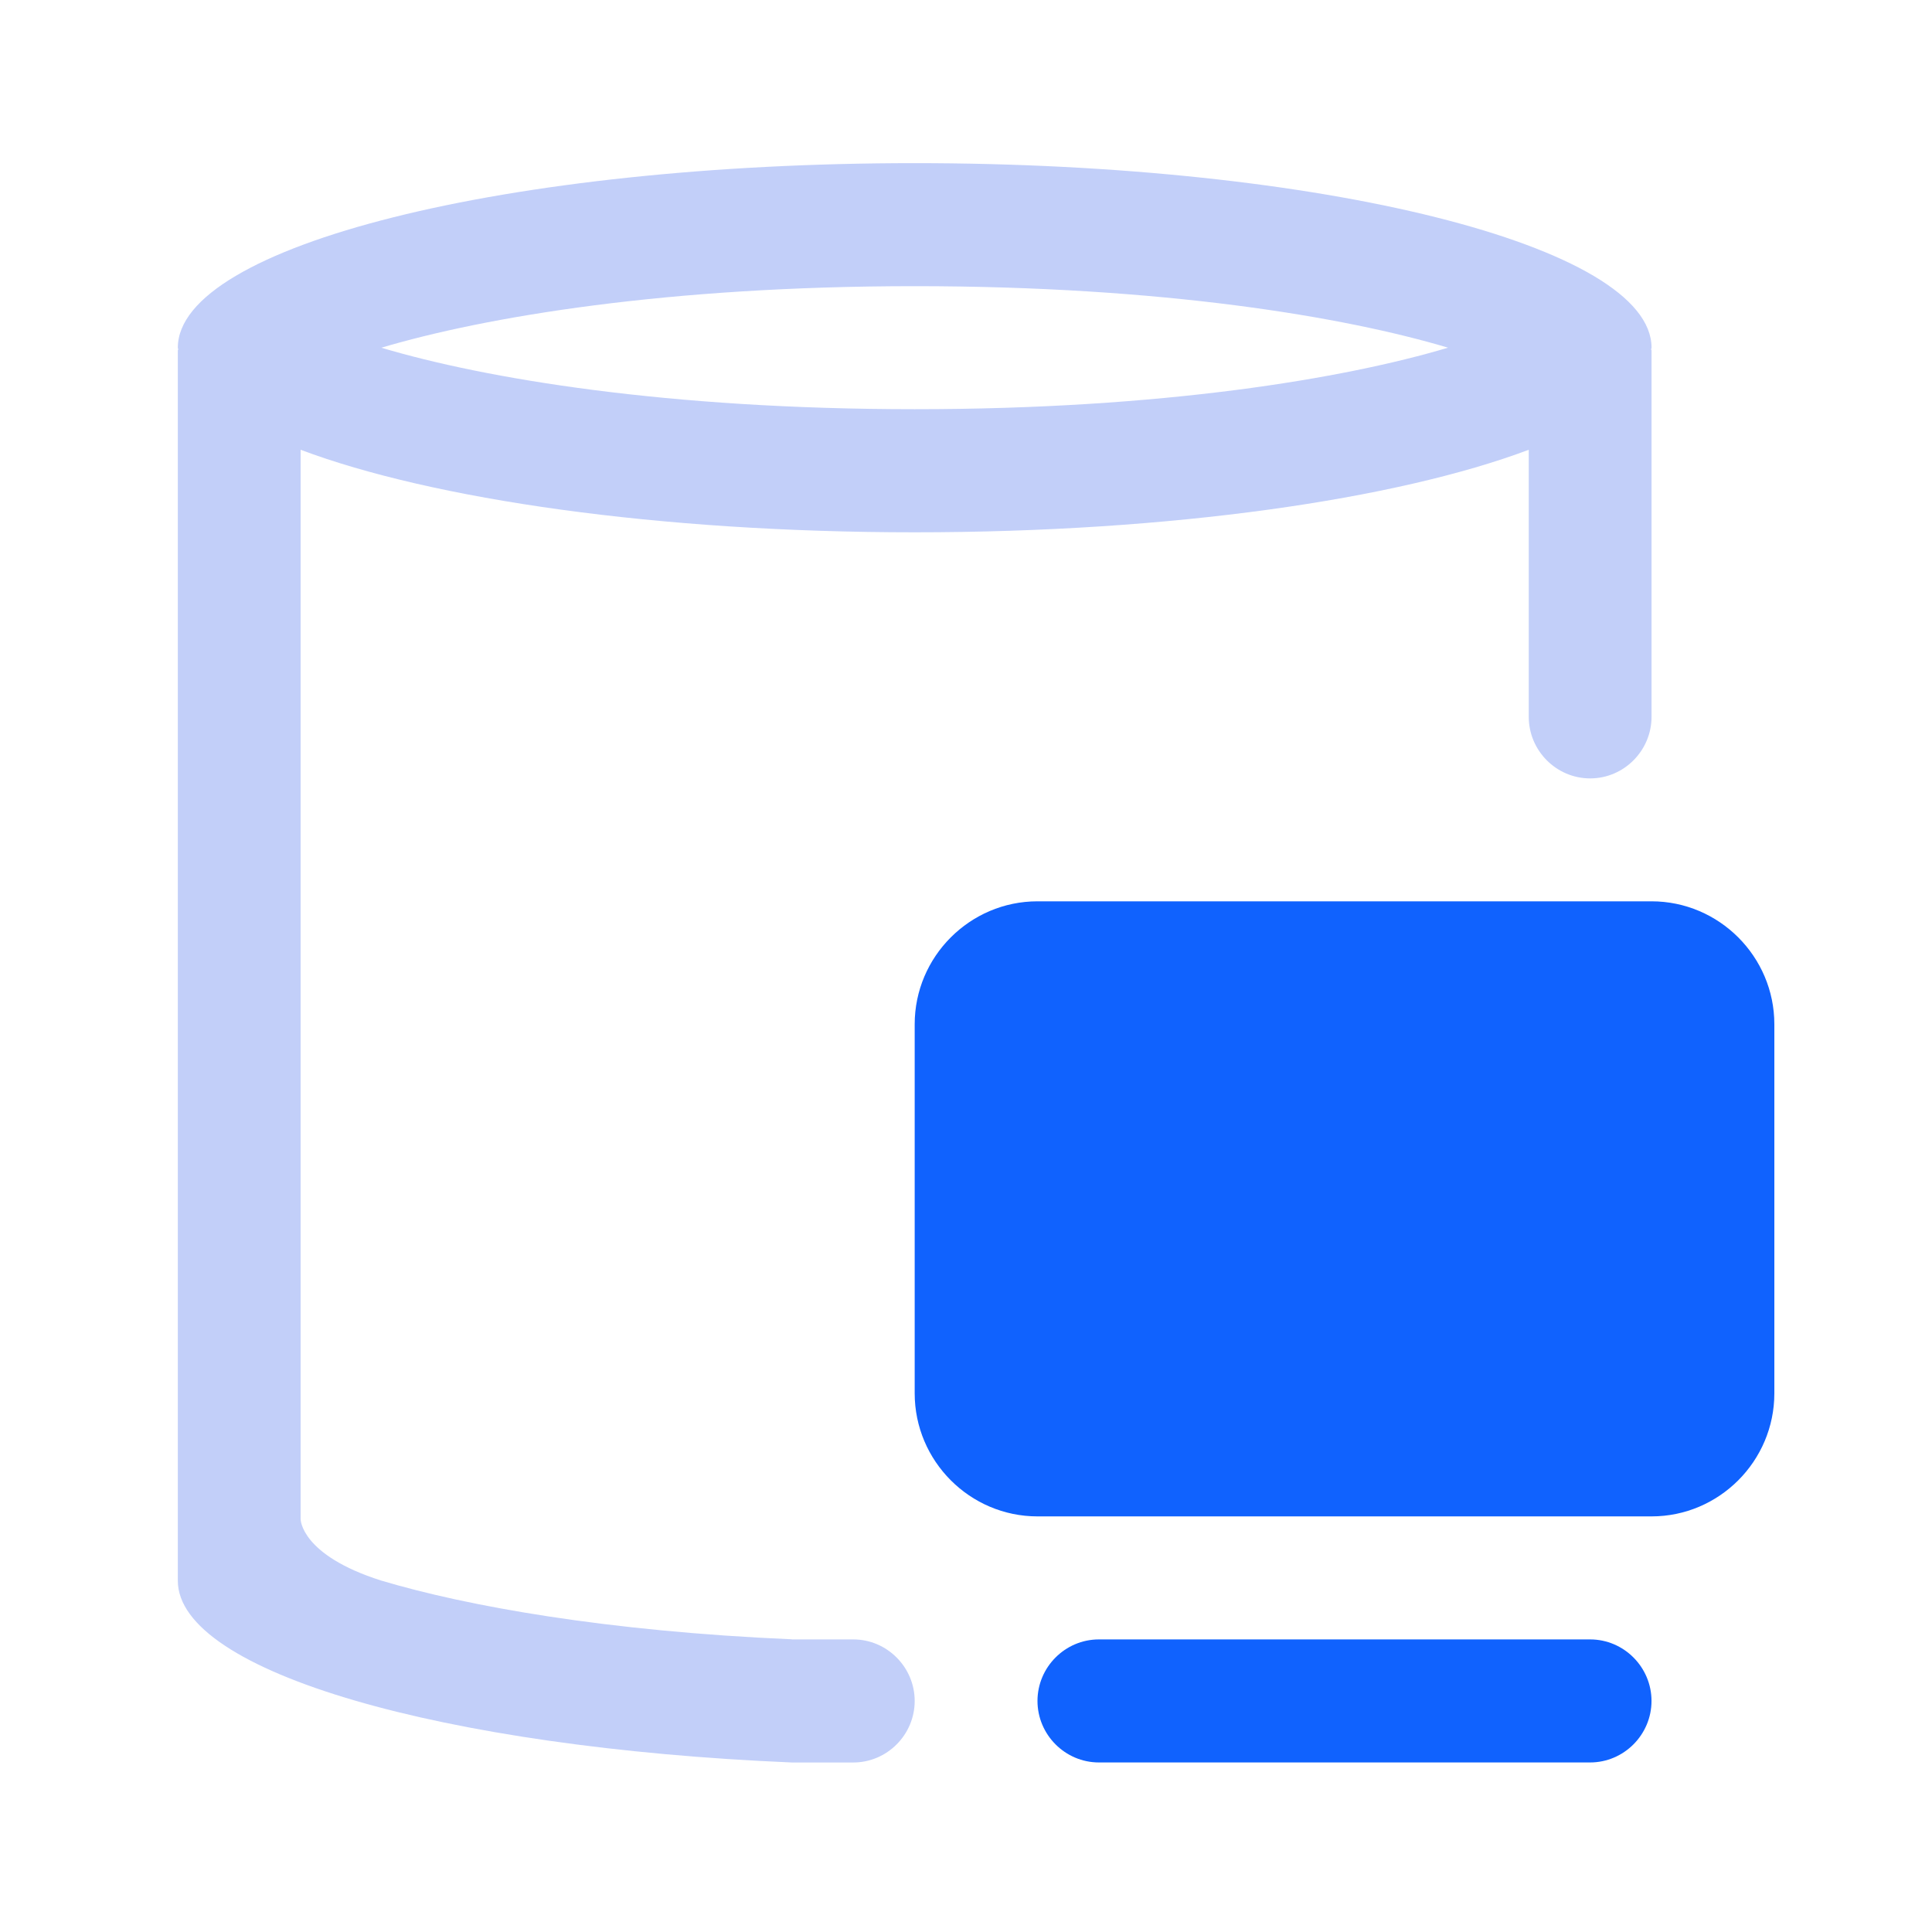 <?xml version="1.0" encoding="iso-8859-1"?>
<!-- Generator: Adobe Illustrator 25.0.0, SVG Export Plug-In . SVG Version: 6.00 Build 0)  -->
<svg version="1.1" id="&#x56FE;&#x5C42;_2" xmlns="http://www.w3.org/2000/svg" xmlns:xlink="http://www.w3.org/1999/xlink" x="0px"
	 y="0px" viewBox="0 0 50 50" style="enable-background:new 0 0 50 50;" xml:space="preserve">
<path style="fill:#C2CFF9;" d="M22.083,42.428h-1.589v-0.003c-4.796-0.207-8.41-0.858-10.625-1.519
	C7.78,40.245,7.78,39.317,7.78,39.317v-1.046V11.64c3.414,1.284,9.255,2.136,15.892,2.136s12.478-0.852,15.892-2.136v6.913
	c0,0.874,0.715,1.592,1.589,1.592s1.589-0.718,1.589-1.596V9.072c0-0.016-0.01-0.013-0.01-0.029s0.01-0.029,0.01-0.044
	c0-2.638-8.54-4.777-19.07-4.777S4.602,6.361,4.602,8.999c0,0.016,0.01,0.029,0.01,0.044s-0.01,0.013-0.01,0.029
	c0,0,0,31.783,0,31.837c0,2.365,6.875,4.323,15.892,4.704h1.589c0.874,0,1.589-0.718,1.589-1.592S22.957,42.428,22.083,42.428z
	 M23.672,7.406c6.417,0,11.118,0.791,13.803,1.592c-2.686,0.801-7.386,1.592-13.803,1.592S12.554,9.799,9.869,8.999
	C12.554,8.201,17.255,7.406,23.672,7.406z"/>
<path style="fill:#1062FE;" d="M42.742,23.326H26.85c-1.748,0-3.178,1.43-3.178,3.182v9.551c0,1.754,1.43,3.185,3.178,3.185h15.892
	c1.748,0,3.178-1.43,3.178-3.185v-9.551C45.92,24.757,44.49,23.326,42.742,23.326z"/>
<path style="fill:#1062FE;" d="M41.153,42.428H28.439c-0.874,0-1.589,0.718-1.589,1.592s0.715,1.592,1.589,1.592h12.713
	c0.874,0,1.589-0.718,1.589-1.592S42.027,42.428,41.153,42.428z"/>
</svg>
